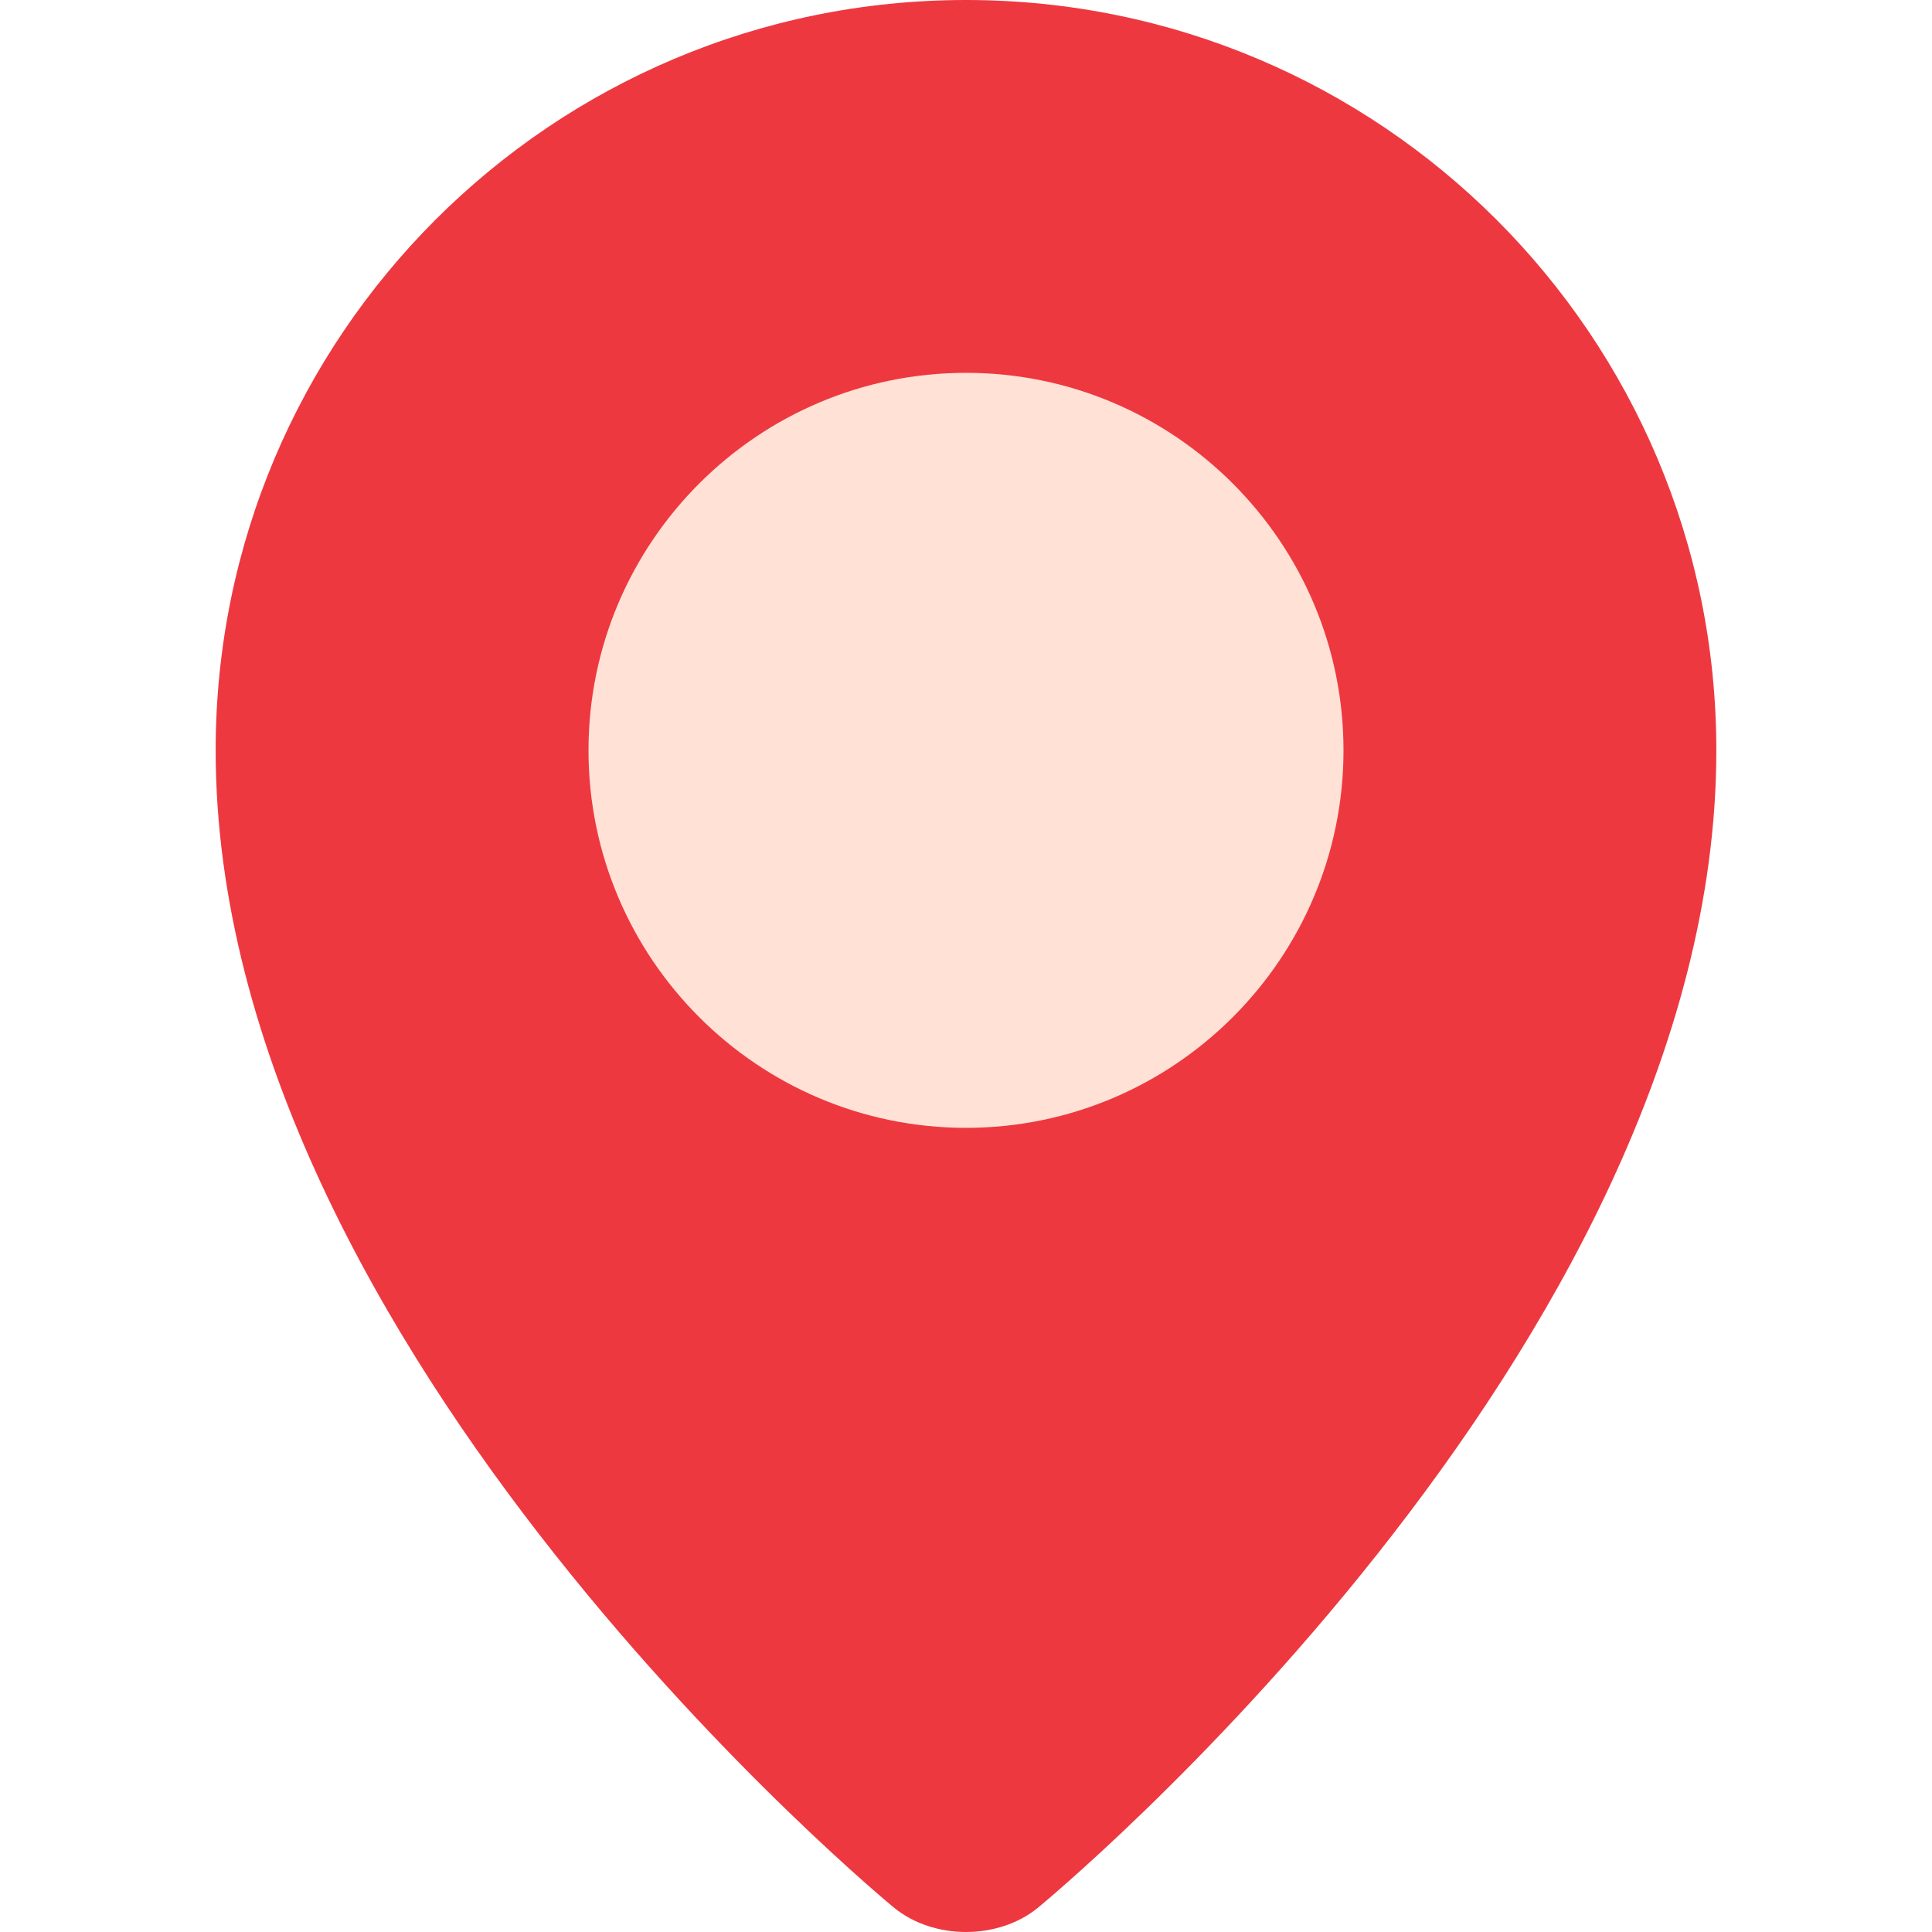 <svg xmlns="http://www.w3.org/2000/svg" viewBox="0 0 511.999 511.999" style="enable-background:new 0 0 511.999 511.999" xml:space="preserve">
  <path style="fill:#ee3840" d="M454.848 198.848c0 159.225-179.751 306.689-179.751 306.689-10.503 8.617-27.692 8.617-38.195 0 0 0-179.751-147.464-179.751-306.689C57.153 89.027 146.18 0 256 0s198.848 89.027 198.848 198.848z"/>
  <path style="fill:#ffe1d6" d="M256 298.89c-55.164 0-100.041-44.879-100.041-100.041S200.838 98.806 256 98.806s100.041 44.879 100.041 100.041S311.164 298.89 256 298.89z"/>
</svg>
